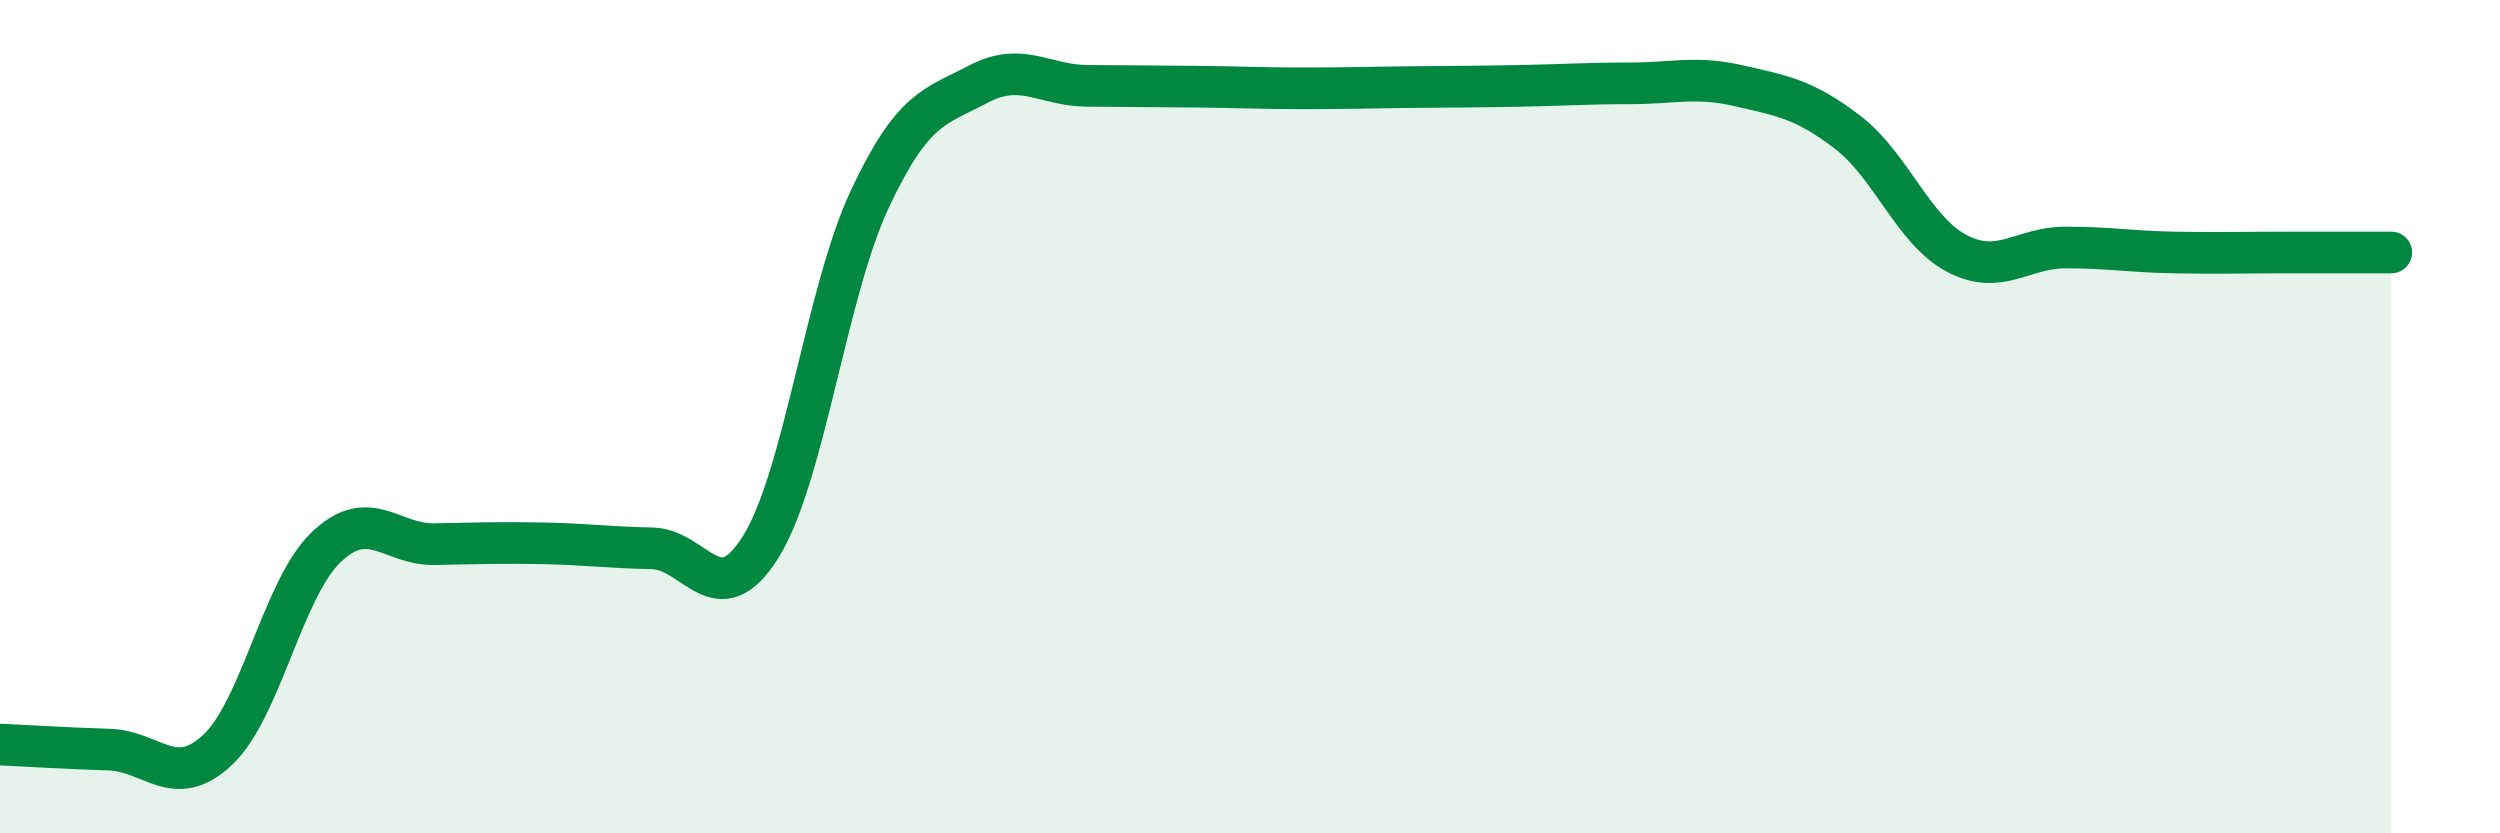 
    <svg width="60" height="20" viewBox="0 0 60 20" xmlns="http://www.w3.org/2000/svg">
      <path
        d="M 0,17.87 C 0.52,17.89 1.57,17.96 2.61,17.99 C 3.65,18.02 4.18,18.97 5.22,18 C 6.26,17.03 6.79,14.12 7.83,13.13 C 8.87,12.14 9.39,13.08 10.43,13.06 C 11.47,13.04 12,13.02 13.04,13.04 C 14.08,13.06 14.61,13.14 15.65,13.16 C 16.69,13.18 17.22,14.79 18.26,13.12 C 19.3,11.45 19.83,7.01 20.87,4.79 C 21.91,2.57 22.44,2.57 23.48,2.02 C 24.52,1.47 25.05,2.05 26.09,2.06 C 27.13,2.07 27.66,2.07 28.7,2.08 C 29.74,2.09 30.26,2.12 31.3,2.12 C 32.34,2.12 32.87,2.1 33.91,2.09 C 34.95,2.08 35.48,2.08 36.52,2.06 C 37.56,2.04 38.09,2 39.13,2 C 40.17,2 40.7,1.82 41.74,2.06 C 42.78,2.3 43.31,2.38 44.35,3.18 C 45.39,3.98 45.92,5.53 46.96,6.08 C 48,6.63 48.53,5.94 49.57,5.94 C 50.61,5.94 51.13,6.04 52.17,6.06 C 53.21,6.08 53.74,6.06 54.78,6.06 C 55.82,6.06 56.87,6.06 57.39,6.06L57.39 20L0 20Z"
        fill="#008740"
        opacity="0.1"
        stroke-linecap="round"
        stroke-linejoin="round"
      />
      <path
        d="M 0,17.87 C 0.52,17.89 1.57,17.96 2.61,17.99 C 3.65,18.02 4.18,18.97 5.22,18 C 6.26,17.03 6.79,14.12 7.83,13.13 C 8.87,12.14 9.39,13.08 10.43,13.06 C 11.47,13.04 12,13.02 13.04,13.04 C 14.08,13.06 14.61,13.14 15.65,13.16 C 16.69,13.18 17.22,14.79 18.26,13.12 C 19.3,11.45 19.83,7.01 20.87,4.79 C 21.91,2.57 22.44,2.57 23.48,2.02 C 24.52,1.47 25.05,2.05 26.09,2.06 C 27.13,2.07 27.66,2.07 28.7,2.08 C 29.74,2.09 30.26,2.12 31.3,2.12 C 32.34,2.12 32.87,2.1 33.91,2.09 C 34.95,2.08 35.48,2.08 36.52,2.06 C 37.56,2.04 38.09,2 39.13,2 C 40.17,2 40.7,1.82 41.74,2.06 C 42.78,2.3 43.31,2.38 44.35,3.18 C 45.39,3.98 45.92,5.53 46.96,6.08 C 48,6.63 48.53,5.94 49.57,5.94 C 50.61,5.94 51.13,6.04 52.17,6.06 C 53.21,6.08 53.74,6.06 54.78,6.06 C 55.82,6.06 56.87,6.06 57.39,6.06"
        stroke="#008740"
        stroke-width="1"
        fill="none"
        stroke-linecap="round"
        stroke-linejoin="round"
      />
    </svg>
  